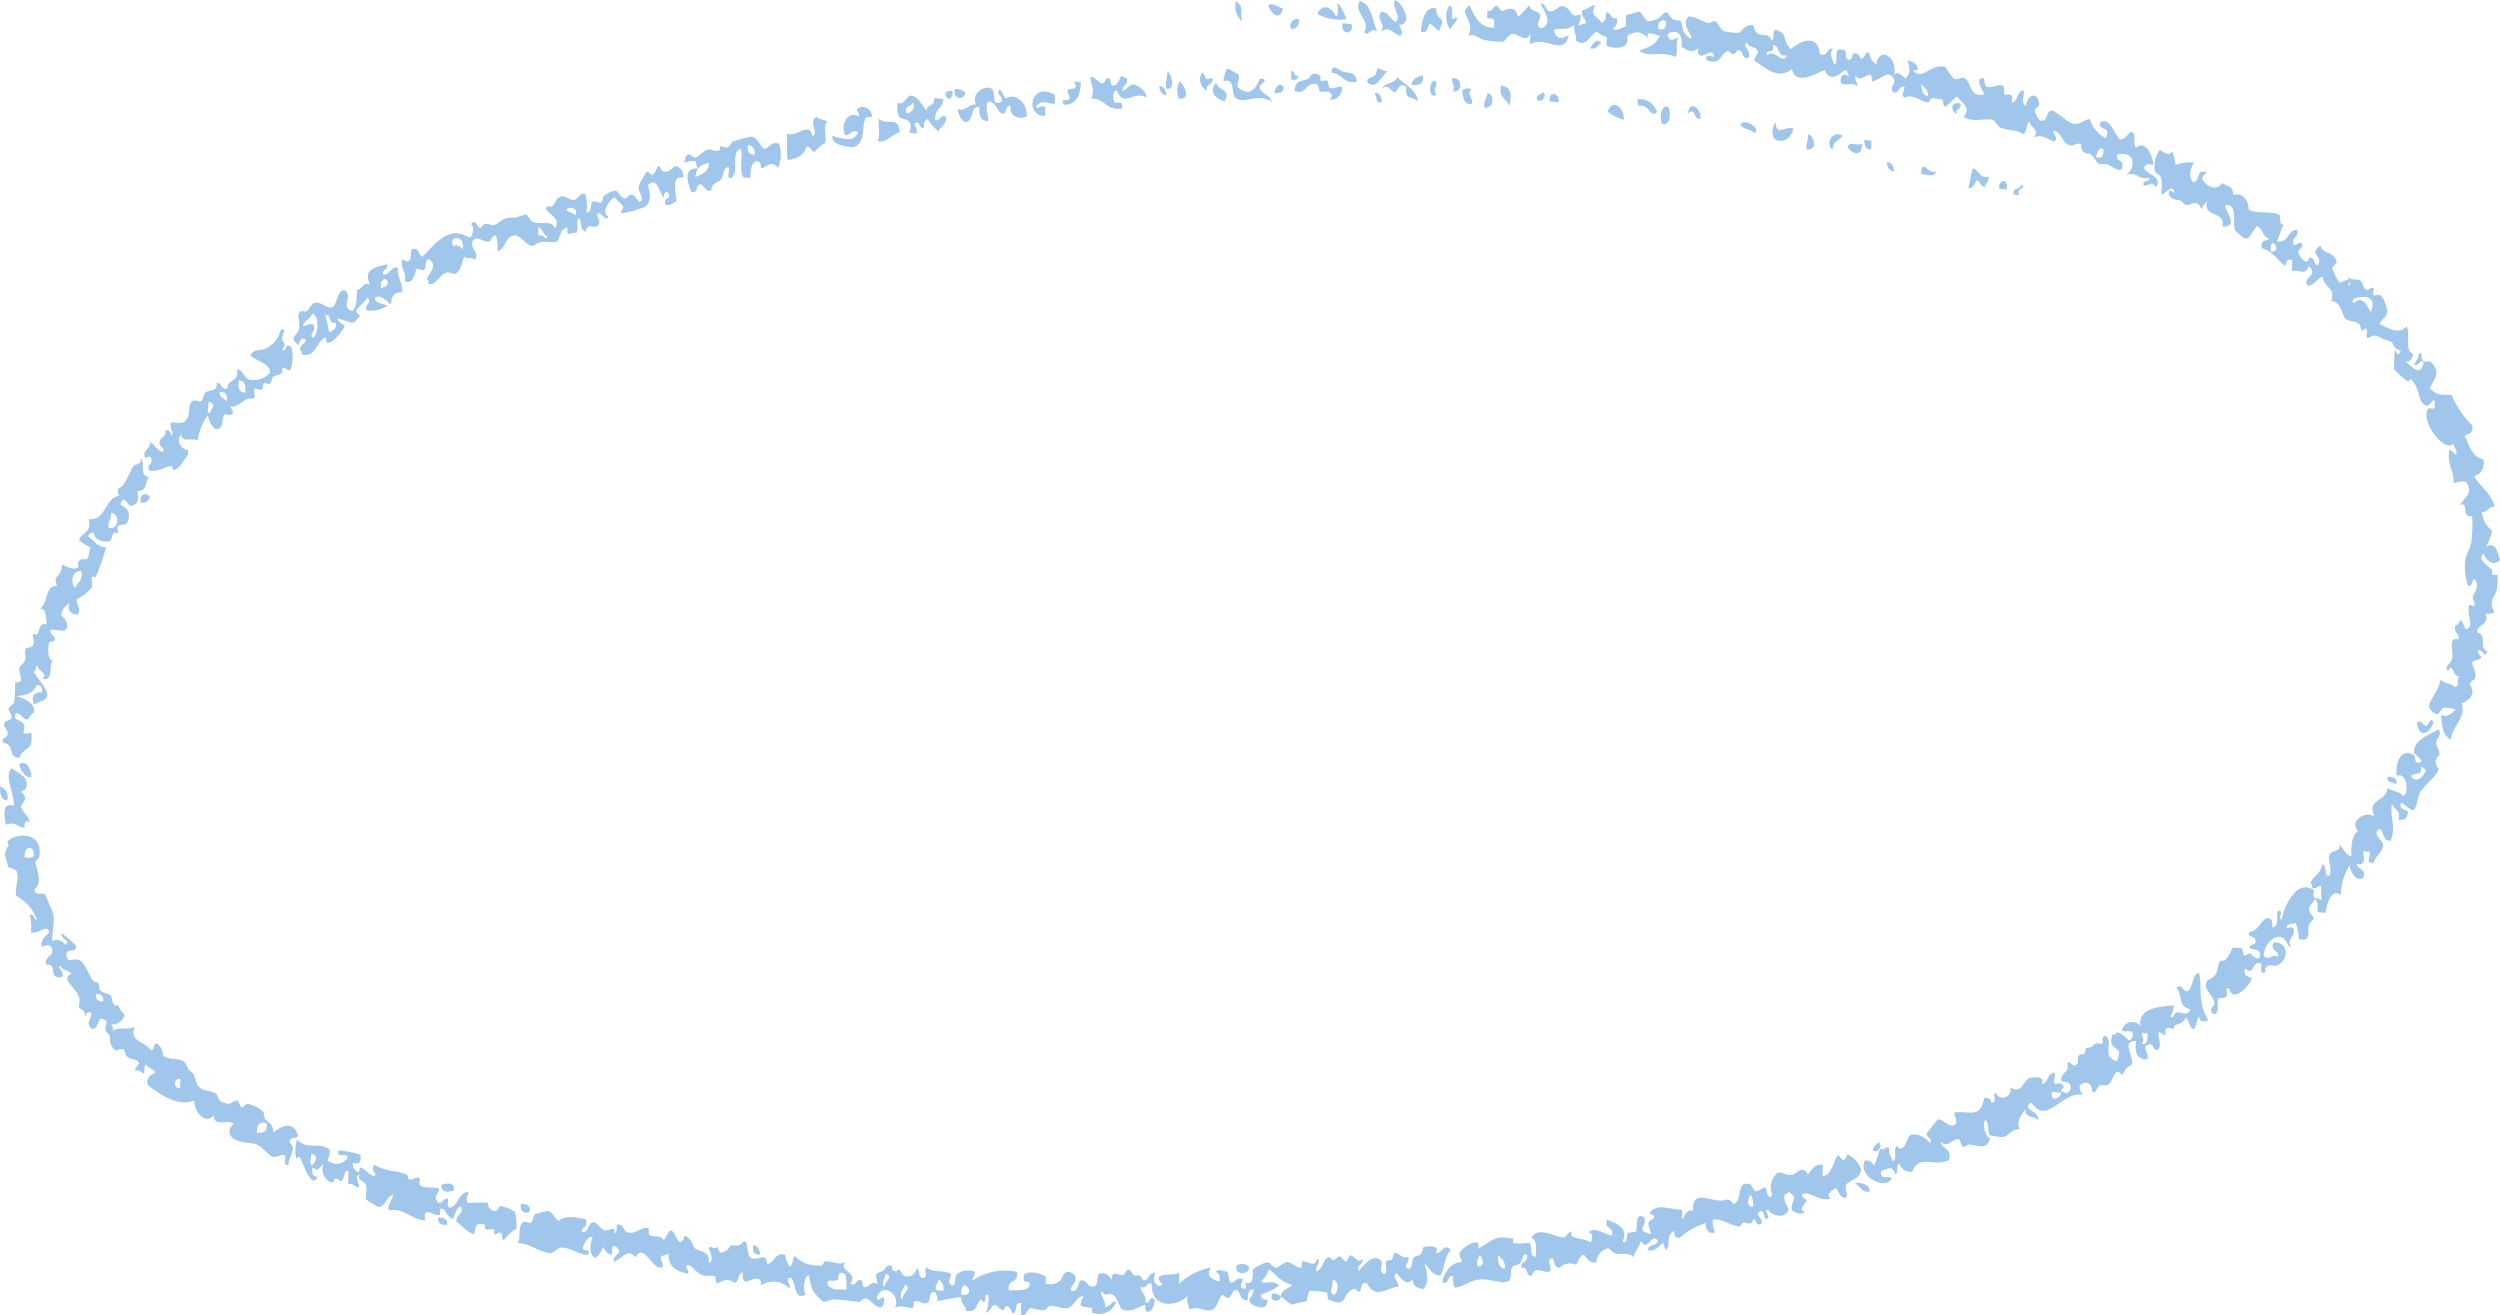 <svg xmlns="http://www.w3.org/2000/svg" width="159.654" height="84.001" viewBox="0 0 159.654 84.001"><g transform="translate(-1162.662 -3834.78)"><path d="M-.02-.507c.712-.356.57.074,1.273.271.225-.227-.036-.415-.089-.711.936.08.181-1.486-.289-1.572-.182.6.471,1.015.062,1.41C.581-1.273.514-1.738.028-1.764-.393-1.352.4-.917-.02-.507" transform="translate(1250.854 3837.299)" fill="#a1c6eb"/><path d="M-.1-.5C.168-.134.224-.809.72-.559.4-1.253.386-2.261-.369-2.491-.846-1.778.372-1.21-.1-.5" transform="translate(1249.881 3837.327)" fill="#a1c6eb"/><path d="M-.152-.248C.05-.1.174.124.413.232c.161-.415.336-.658.033-.84C.21-.747.233-1.189.234-1.189c-.7-.269-.954.85-.988,1.44.493.234.383-.359.6-.5" transform="translate(1254.154 3836.521)" fill="#a1c6eb"/><path d="M-.467-.261A3.3,3.3,0,0,0-1.01-1.3c-.076.238.109.835-.148.827-.244-.6-.893-.812-1.162-.118A3.075,3.075,0,0,0-.467-.261" transform="translate(1249.113 3836.271)" fill="#a1c6eb"/><path d="M-.233-.068C-.485-.1-.855-.448-1.157-.3c.109.564.785,1.077.924.234" transform="translate(1244.824 3835.386)" fill="#a1c6eb"/><path d="M-.005,0A1.408,1.408,0,0,0,.412,1.3C.261.776.554.275-.005,0" transform="translate(1241.58 3834.87)" fill="#a1c6eb"/><path d="M0-.123c.391.093.5-.19.714-.347C.427-.843.148-.377,0-.123" transform="translate(1264.205 3837.992)" fill="#a1c6eb"/><path d="M-.141,0C-.506-.04-.848.336-.632.651-.3.658-.127.459-.141,0" transform="translate(1245.756 3835.982)" fill="#a1c6eb"/><path d="M-.154-.014l-.58-.058c-.214.721.737.818.58.058" transform="translate(1249.139 3836.338)" fill="#a1c6eb"/><path d="M-.133-.007C-.753-.17-.811.4-.391.666-.462.229-.063.432-.133-.007" transform="translate(1287.996 3841.401)" fill="#a1c6eb"/><path d="M-.007-.233C.576.211.852-.659,1.267-.976c-.232.043-.51-.235-.654-.176C.607-1.15.5-.769.48-.745c-.161.18-.629.139-.486.512" transform="translate(1250.014 3840.307)" fill="#a1c6eb"/><path d="M0-.081C.676-.033.732.667,1.61.5,1.562-.179,1.018-.042.7-.149c-.169-.06-.724-.58-.7.068" transform="translate(1247.699 3839.499)" fill="#a1c6eb"/><path d="M-.182,0C-.5.111-.852.164-.906.629-.524.613-.078.682-.182,0" transform="translate(1253.707 3839.587)" fill="#a1c6eb"/><path d="M-.021-.216c.612.089.63-.966-.085-.849-.014.329.185.431.085.849" transform="translate(1255.49 3840.843)" fill="#a1c6eb"/><path d="M0-.007a.789.789,0,0,0,.1.43c.669-.187.673.8,1.151.4A1.133,1.133,0,0,0,0-.007" transform="translate(1267.23 3841.129)" fill="#a1c6eb"/><path d="M-.009,0C-.186.81.38.841.523,1.316.682.59.678.109-.009,0" transform="translate(1258.525 3840.236)" fill="#a1c6eb"/><path d="M0-.113C.563-.491.264.273.8.249.867-.455.046-.968,0-.113" transform="translate(1270.461 3842.122)" fill="#a1c6eb"/><path d="M-.055,0c-.374.249-.239,1.261.2.86C-.236.606.441.069-.055,0" transform="translate(1254.266 3839.939)" fill="#a1c6eb"/><path d="M0-.132c.352.219.674-.331.37-.522C.309-.391-.088-.591,0-.132" transform="translate(1260.816 3841.303)" fill="#a1c6eb"/><path d="M0-.12C.194-.1.387-.08.58-.061.645-.654-.045-.868,0-.12" transform="translate(1261.625 3841.372)" fill="#a1c6eb"/><path d="M-.019-.277C.51-.082.591-.989.373-1.359c-.506-.162-.537.811-.392,1.082" transform="translate(1268.82 3842.959)" fill="#a1c6eb"/><path d="M-.12-.082c-.32.069-.224-.3-.454-.327C-.581-.223-.588-.038-.6.149c.264.066.439.011.476-.232" transform="translate(1245.711 3839.706)" fill="#a1c6eb"/><path d="M0-.275C.808.05.652-.84,1.416-.691c.176.034.1.349.217.442.142.115.425-.036.579.059.533.33-.362.549.332.455a.741.741,0,0,0,.5-.791C2.79-.6,2.505-.348,2.222-.47a2.63,2.63,0,0,0-.1-.431c-.087-.082-.4.053-.465-.047-.022-.034.041-.26.011-.279-.59-.38-.629.124-.824.2C.328-.838.124-.976,0-.275" transform="translate(1245.322 3840.853)" fill="#a1c6eb"/><path d="M-.138-.255C.159-.511-.5-.864-.1-1.232a.629.629,0,0,0-.586.08c.014.475.106.871.548.9" transform="translate(1256.74 3841.699)" fill="#a1c6eb"/><path d="M0-.109A3.114,3.114,0,0,0,1.03.416C1.059-.458.254-.943,0-.109" transform="translate(1265.332 3842.019)" fill="#a1c6eb"/><path d="M-.02-.243a.507.507,0,0,0,.154-.966C.08-.973-.251-.381-.02-.243" transform="translate(1257.547 3841.921)" fill="#a1c6eb"/><path d="M-.046,0C-.785,1.517.922,1.553,1.105.4.433.255.081.963-.046,0" transform="translate(1276.084 3842.576)" fill="#a1c6eb"/><path d="M-.2-.472c.625.438,1.35-.364,2.324.236-.24-.549-.685-.447-.78-.921-.047-.228.721-.5.022-.558C1-.83.581-.615-.053-1.159-.17-1.26.116-1.718-.021-2c.041.082-.617-.377-.685-.349-.127.05-.279.657-.265.813.78-.3.45.832.776,1.06" transform="translate(1241.768 3841.51)" fill="#a1c6eb"/><path d="M0-.047C.316.308.49.121.913.467,1.341.046.046-.537,0-.047" transform="translate(1273.814 3842.817)" fill="#a1c6eb"/><path d="M-.056-.252c-.006-.6.451-.56.618-.919a.555.555,0,0,0-.618.919" transform="translate(1279.758 3844.602)" fill="#a1c6eb"/><path d="M-.111-.29c-.043-.5.424-.3.381-.8-.747.184-.275-.081-.686-.35A.833.833,0,0,0-.111-.29" transform="translate(1239.834 3840.86)" fill="#a1c6eb"/><path d="M-.016-.246c.684.058.474-.879.038-.977C.1-.7-.213-.5-.016-.246" transform="translate(1278.088 3844.57)" fill="#a1c6eb"/><path d="M-.111-.152C-.1-.338-.1-.525-.089-.71L-.554-.756c.026.327.05.66.443.6" transform="translate(1282.266 3844.471)" fill="#a1c6eb"/><path d="M-.013-.281c.6.115.32-.981.042-1.116C.062-.774-.157-.72-.013-.281" transform="translate(1237.176 3840.729)" fill="#a1c6eb"/><path d="M0-.135c1.217.078.252-1.242,0,0" transform="translate(1244.033 3840.861)" fill="#a1c6eb"/><path d="M0-.029C.223.051-.014.612.449.436.51.134.132-.368,0-.029" transform="translate(1250.445 3840.848)" fill="#a1c6eb"/><path d="M0-.05C.265.365.924.662.94-.235.431-.126.175-.436,0-.05" transform="translate(1280.643 3844.216)" fill="#a1c6eb"/><path d="M-.192-.3c.469-.748-.42-.66-.538-1.176C-1.258-.907-.753-.434-.192-.3" transform="translate(1241.057 3841.541)" fill="#a1c6eb"/><path d="M-.038,0A1.282,1.282,0,0,0-.082,1.118C.73,1.167.265.259-.038,0" transform="translate(1238.035 3839.974)" fill="#a1c6eb"/><path d="M-.112-.153c0-.358-.148-.559-.443-.606,0,.357.149.559.443.606" transform="translate(1237.258 3841.021)" fill="#a1c6eb"/><path d="M-.071,0c-.112.386-.169.848-.28,1.233.4.1.365-.382.6-.5.15.155.213.4.449.466C.76.939.964.873.959.526.325.658.358.086-.071,0" transform="translate(1288.709 3845.538)" fill="#a1c6eb"/><path d="M0,0Q0,.537.444.607.444.071,0,0" transform="translate(1283.17 3845.123)" fill="#a1c6eb"/><path d="M0-.017C-.01.122-.015.262-.02.4.331.393.876.648.919.216.366.379.276-.3,0-.017" transform="translate(1285.379 3845.505)" fill="#a1c6eb"/><path d="M-.019-.372c.745.037,1.064-.506,1.1-1.428-.155-.018-.31-.033-.465-.05.423.614-.314.424-.371.524-.109.193.164.367.1.57-.08.234-.637-.09-.364.383" transform="translate(1230.611 3841.836)" fill="#a1c6eb"/><path d="M0-.123l.465.047C.642-.775-.081-.782,0-.123" transform="translate(1290.34 3846.955)" fill="#a1c6eb"/><path d="M-.2-.394c.008-.187.014-.373.022-.56-.281-.209-.577.255-.581-.058.395-.516.813-.1,1.173-.161q.01-.279.021-.559C-1.123-2.668-1.543-.374-.2-.394" transform="translate(1229.6 3842.578)" fill="#a1c6eb"/><path d="M0-.346c.061.419.391,1,.67.77C1,.243.857-.6,1.405-.483c-.069.566.085.893.548.9C2.009.034,1.658-.6,2-.843c.5.056.471.667.9.792.269-.023.135-.6.487-.512C3.245.147,4.055.352,4.415.1c.041-.972-.832-1.515-1.356-1.119-.068-.157-.451-.939-.455-.326.06.093.455.471.094.57-.6.2-.185-.7-.548-.9-.4-.216-1.307.291-.974,1.022C.67-.7.574-.2,0-.346" transform="translate(1223.814 3842.102)" fill="#a1c6eb"/><path d="M-.176-.053A.886.886,0,0,0-.867-.264c-.1.694.59.727.691.211" transform="translate(1224.5 3840.74)" fill="#a1c6eb"/><path d="M-.118,0c-1.022-.168-.058,1.152,0,0" transform="translate(1223.627 3840.607)" fill="#a1c6eb"/><path d="M0-.47c-.117.638,1.26.739,1.373.7.8-.268.438-1.3.772-1.885.058-.1.5.141.359-.244-.089-.325-.585-.574-.8-.359-.352.056.1.308-.022.558C1.141-2.153.439-1.3.817-.526c.359.05.347-.4.824-.2C1.381,0,.677-.32,0-.47" transform="translate(1215.82 3843.936)" fill="#a1c6eb"/><path d="M-.358-.211c-.208-1.111-.705-.334-1.368-.839-.034.7.117.812-.054,1.394C-1.37.6-.835-.083-.358-.211" transform="translate(1220.502 3843.417)" fill="#a1c6eb"/><path d="M-.013-.694c.557-.072,1.042-.241,1.2-.86.292-.009.323.371.57.338-.181.025.717-.715.6-.5.195-.37-.177-1.261.171-1.386-.141-.208-.546-.141-.687-.349-.591.284.228,1.114-.281,1.233-.17-1-.971.119-1.626-.164.058.8-.029,1.082.052,1.686" transform="translate(1212.973 3845.692)" fill="#a1c6eb"/><path d="M-.076-1.3c.109-.193.113-.53.48-.37C.39-1.3.026-1.406.029-1.011c.089.041.13.131.105.292.911.266.866-.756,1.558-1.1C1.6-.77,2.881-2.27,2.887-2.542c-.148-.156-.427-.176-.447-.466,1.13.324.915.462,1.4-.137.069-.086-.234-.222-.221-.3.034-.23.693-.738.734-.907.346.411-.325.5-.033.839a2.1,2.1,0,0,0,1.293-.291c-.246-.185-.748-.1-.8-.5.378-.328.719.237,1.036.387.059-.527.113-.747.729-.767.015-.64-.347-.885-.289-1.571-.487-.077-.509.481-.951.463-.069-.437.328-.234.26-.672-.7.192-1.57.28-1.1,1.288-.494-.185-.463.347-.829.336-.01.575-.026,1.142-.287,1.373-.8-.3.01-.761-.416-1.3-.552-.244-.537.895-.856,1.035S1.342-4.114.96-4c-.22.066-.292.384-.486.512C.309-3.378.116-3.569,0-3.4c-.189.292.1.7-.044,1.116S-.7-1.823-.076-1.3M5.568-5.492c.2.259-.058.543-.371.522-.018-.368.066-.6.371-.522M2.312-2.741c.1.534-.262.426-.375.662-.139-.345-.164-.81-.305-1.153.454-.074.165.631.681.49M.818-3.314c.477.131.381,1.337.056,1.547-.312-.159.179-.419.034-.836-.351-.138-.43.1-.7.07.135-.355.479-.424.614-.781" transform="translate(1181.787 3858.122)" fill="#a1c6eb"/><path d="M-.265-.034C-.488-.434-.56.185-.741.2s-.337-.467-.575-.2c.115,1.07.868.663,1.051-.034" transform="translate(1318.334 3880.938)" fill="#a1c6eb"/><path d="M0-.133c.363.1.482-.126.6-.36C.38-.787-.113-.71,0-.133" transform="translate(1171.646 3867.004)" fill="#a1c6eb"/><path d="M0,0c-.06.419.366.328.564.476C.633.047.332,0,0,0" transform="translate(1315.137 3884.391)" fill="#a1c6eb"/><path d="M0-.026c.078.435.534.949.787.78C.778.247.428-.378,0-.026" transform="translate(1163.883 3883.629)" fill="#a1c6eb"/><path d="M-.344-.941c-.18.083-.067-.6.242-.256-.062-.526-.455-.571-.542-1.036-.014-.078.22-.26.254-.533.023-.2-.224-.263-.216-.444A1.289,1.289,0,0,0-.37-3.325c.338-.747-.4-.992-.88-1.351-.51.537.172,1.539.141,2.4-.856-.26-.563.869-.514,1.209.752-.264.8.351,1.278.129" transform="translate(1164.658 3888.51)" fill="#a1c6eb"/><path d="M0,0C0,.441.049.84.432.883.635.629.377.052,0,0" transform="translate(1162.662 3885.021)" fill="#a1c6eb"/><path d="M0-.131c.352.22.674-.328.371-.521C.248-.479.046-.412,0-.131" transform="translate(1282.256 3908.373)" fill="#a1c6eb"/><path d="M0-.013C.346.114.384.563.914.5,1.028-.03.093-.145,0-.013" transform="translate(1281.125 3910.383)" fill="#a1c6eb"/><path d="M0-.022c-.006.55.5.461.8.361C.881-.286.273-.1,0-.022" transform="translate(1190.842 3910.469)" fill="#a1c6eb"/><path d="M0-.028C-.119.614.859.577.811.055A.634.634,0,0,0,0-.028" transform="translate(1241.617 3915.635)" fill="#a1c6eb"/><path d="M-.147-.12C-.077-.548-.377-.59-.711-.6c-.122.519.36.693.564.476" transform="translate(1196.639 3912.262)" fill="#a1c6eb"/><path d="M0-.072c.035.315.63.2.586-.08C.509-.267-.1-.586,0-.072" transform="translate(1243.871 3917.729)" fill="#a1c6eb"/><path d="M0,0Q-.111.646.439.6C.439.249.29.046,0,0" transform="translate(1210.76 3914.295)" fill="#a1c6eb"/><path d="M0,0c-.07.431.232.473.566.478C.632.048.331.007,0,0" transform="translate(1190.648 3912.53)" fill="#a1c6eb"/><path d="M-.159-.188C-.716.248-.134-.823-.6-.933A1.464,1.464,0,0,0-.539.614c.062-.268.6-.639.38-.8" transform="translate(1255.811 3836.068)" fill="#a1c6eb"/><path d="M-5.428-6.757c-.161-.22-1.048-.714-.545-1.036.193.491.645.78,1.036.384-.16-.632-.37-1.239-.9-.792a3.9,3.9,0,0,0,.391-1.082A1.731,1.731,0,0,1-6.1-10.471c.387.042.415-.411.83-.335-.227-.878-.916-1.269-1.324-1.956.38-.116.655-.379.624-1.058-.748-.152-.927-.9-1.224-1.527.224-.135.566-.108.491-.651a5.913,5.913,0,0,1-1.325-1.956c-.748-.009-.932.026-1.383-.421.372-.791.673-1.019.065-1.675-.092-.1-.358.031-.464-.046-.257-.187-.013-.738-.333-.455,0,.349-.2.413-.258.673.289.181.428-.558.586-.081-.232.873-.733.189-1.162-.117.3.013.459-.158.486-.51-.543-.143-.157-1.264-.4-1.723-.584.488-1.057.166-1.742-.177.215-.377.466-.439.5-.791a1.809,1.809,0,0,0-.426-1.024c-.122-.082-.351.045-.467-.048-.048-.041.066-.378.017-.419-.165-.137-.3.185-.47.093-.225-.117-.131-.411-.443-.606-.148-.093-.616.024-.692-.21-.121.249.329.5-.022.558.277-.7-.484-.121-.576-.2a5.432,5.432,0,0,1-.432-.886c.006-.208.345-.248.254-.534-.3-.653-.787-.293-1.014-.943-.8.62.213.657-.164,1.244-.3.02-.142-.363-.45-.466-.163-.056-.109.305-.359.244a1.023,1.023,0,0,1-.443-.606c0-.228.309-.168.254-.534-.281-.211-.5.36-.582-.058-.038-.447.369-.282.265-.816-.647-.05-.532.938-1.311.709.2-.344.308-.857.386-.943a.385.385,0,0,1,.093-.073.334.334,0,0,1-.2-.078c-.085-.058-.046-.536-.1-.569-.414-.279-1.492-.046-1.969-.342-.039-.741-.469-1.082-1.014-.943.073-.568-.415-.545-.671-.768-.352.59-1.093.211-1.273-.269-.09-.245.683-.484-.1-.431-.207.158-.17.651-.493.651-.368-.377-.133-.86.048-1.256a3.1,3.1,0,0,0-1.17.16,3.82,3.82,0,0,0-.2-.862c-.244.416-.745-.127-.813-.081a1.709,1.709,0,0,0-.287,1.372c.008.058.3.227.337.315.185.431.012.8.074,1.13.247.03.729-.809.82-.057-.105-.1-.417-.369-.355.1.371.5.667.177.913.514.312.427.883-.453,1.152.4a2.158,2.158,0,0,1,.369-.522c-.251,1.157,1.184.541.987,1.641,1.073-.018.257-.776.171-1.383.845-.117.44,1.151.637,1.606a2.748,2.748,0,0,0,.337.313c.546.565.612-.106,1.074-.59.42.266.379.808.786.781-.145.243-.62.033-.492.649.69.169,1,.73,1.473,1.131.11-.194.113-.532.481-.372-.01.233-.018.467-.028.7.462-.126.865.327,1.062-.313.129.042.174.173.222.3.022.49-.613.471-.271.954.429-.051.588-.471.958-.6.058.823.876.643.521,1.594.566-.132.77.953.891,1.072.24.236.6.137.919.374.1.073.043.345.216.441-.011-.006.141-.235.239-.113s-.075.532.094.569c.584-.364.637-.026,1.161.118.567.158.324.18.565.478s.558.043.216.442c-.038.045-.222-.3-.222-.3a10.274,10.274,0,0,0-.048,1.257,6.392,6.392,0,0,0,.9.794s.129-.24.237-.115c.59.683.347,1.527.987,1.642.13.022.506-.733.47-.093.064.55-.355.069-.481.371-.346.838,1.153,2.794,1.669,2.133.038.269.236.375.2.719-.169-.088-.284-.233-.455-.324-.171.983.31,1.281.268,2.129.275-.016.445-.177.819-.057.49.819-.163.939-.407,1.5.44-.288.256.354.442.607.113.15.28-.055.344.173a9.858,9.858,0,0,1-.059,1.537c-.05.4-.345.775-.4,1.221a4.06,4.06,0,0,0,.173,1.561c.368.159.177-.445.48-.373.3.529-.115.837-.159,1.1-.032.2.181.427.1.57-.021.034-.341-.073-.348-.036C-7.051-3.874-6.563-3.1-7.09-3c-.113.02-.261-.788-.448-.467-.03.154-.138.2-.244.254-.143.51.275.428.2.863-.725-.169-.314.856-.4,1.22-.1.417-.577.474-.263.816.325-.736.3.708.807.222-.391.236.011.7-.381.8C-8.027.439-8.555.5-8.73.2c-.182,1.165-1.325,1.678-.317,2.21.26.138.293-.3.48-.371s.88.115.814.082c-.209.244-.675.621-.946.325.05.7.1,1.414.637,1.6.083-.94.987-1.293.673-2.313.479-.141.957-.626.512-1.209C-6.6.083-6.582.4-6.506,0c.05-.26-.244-.745-.2-.86.072-.182.469-.111.6-.359-.014.028-.328-.281-.216-.442.342-.006.41.6.581.058-.418-.1-.224-.567-.316-.873-.13-.43-.36-.135-.332-.454.024-.28.84-.411.508-1.07A.64.64,0,0,0-5.3-4.08c-.389-.819.048-.883.176-1.524.034-.181.03-.844.032-.838-.013-.041-.312-.009-.349-.037s.038-.241.011-.278M-19.574-27.115c-.1-1.22.841.072,0,0m6.383,3.871c-.212-.336-.316-.653-.67-.768-.173-.056-.56.445-.466-.047.442-.225,1.638-.376,1.136.816" transform="translate(1327.252 3877.951)" fill="#a1c6eb"/><path d="M0-.187C.4-.55.627.056.808.035c.216-.023.248-.695.713-.347-.023.882.3.574.781.919C2.136-.2,1.443-.453.962-.929.819-.441.169-.642,0-.187" transform="translate(1250.926 3840.633)" fill="#a1c6eb"/><path d="M-.125,0C-.161.392-.684.119-.616.652l.348.036C-.469.2.277.283-.125,0" transform="translate(1291.873 3846.555)" fill="#a1c6eb"/><path d="M-.206-.4a.783.783,0,0,0,.1.431c-.936-.054-.673.853-.408,1.5.432.15.274-.507.6-.5.24.139.431.621.686.35C.75.962,1.324.84,1.383.738c.227-.389.076-.773.5-.789.055.208-.165.708.089.71.665-.276-.056-1.614.656-1.9.17.516-.1,1.193.163,1.837.154.017.31.032.463.047.012-.573.059-1.1.508-1.068.163.052.121.318.217.441.484-.184.57-.5,1.05-.033a2.24,2.24,0,0,0,.059-1.535c-.519-.171-.593.268-.945.324-.3-.169-.385-.662-.787-.78a7.993,7.993,0,0,0-1.178.3c-.157.061-.2.295-.364.386-.117.065-.352-.123-.464-.049-.1.064.014.22-.128.268-.239.081-.465-.142-.7-.071-.288.091-.494.4-.719.487-.195.075-.377-.2-.459-.185-.324.058-.193.419-.371.522.274-.016.444-.177.819-.056M3.1-1.469c.295.046.444.248.443.6-.367.028-.513-.173-.443-.6M.607-.32C.581.33.118.383-.244.573-.22-.081.17-.233.607-.32" transform="translate(1207.33 3845.51)" fill="#a1c6eb"/><path d="M-.114-2.1c.089.33-.317.258-.142.685.463.16,1.121-.285,1.41-.275.034,0,.2.255.1.29.481-.174.588-.5.973-1.023,0-.093.007-.186.011-.28-.39,0-.855-.609-.427-1.023-.067.561.717.228,1.034.384A3.625,3.625,0,0,1,3.5-4.953a1.419,1.419,0,0,0,.433.884c.583.156.407-.576.618-.919.024-.04.3.048.349.036.378-.1.094-.36.022-.558.332.137.675-.269,1.066-.452.137-.065.371.016.471-.093.074-.08-.059-.493.022-.559.1-.081.355.117.465.048.033-.022.083-.361.132-.407.068-.063.28.1.349.035.165-.149.131-.47.371-.523.572-.128.368-.22.485-.51.222-.01.252.184.461.186A2.263,2.263,0,0,0,8.8-9.32c-.432-.247-.239.359-.593.22.365-.419.081-.426.026-.7-.042-.212.374-.789-.093-.572A1.72,1.72,0,0,1,7.4-9.322c-.57.406-.94.029-1.189.579.415.356,1.349.561,1.241,1.108a1.407,1.407,0,0,1-1.3.428c-.373-.112-.449-.687-.791-.643.109.836-.591.567-.63,1.2-.439.106-.318-.379-.686-.349.113.586-.506.406-.723.627-.119.121-.113.413-.255.534-.088.077-.356-.083-.465-.046-.427.149-.216.713-.391,1.082-.256.536-.677.328-1.061.313-.178.384.288.742-.032.838.024-.25-.1-.34-.339-.316.03.521-.371.411-.38.8-.006.3.419.3.211.582-.379-.093-.5-.459-.791-.64-.032.478-.386.469-.382.8.006.489.325-.155.454.328m5.56-5.042c.427-.046.445.336.439.744-.427.047-.446-.336-.439-.744M4.695-5.813c-.128-.222-.476-.215-.443-.606q.55-.042.443.606m-1.167.022c.189-.02.195.152.343.176-.067.2-.185.335-.253.534-.252,0-.034-.5-.089-.709" transform="translate(1172.445 3866.234)" fill="#a1c6eb"/><path d="M-.241-4.811c.241.029.08-.15.365-.383.462-.373.59-.351.513-1.209-.793.2-.371-.169-.448-.464-.109-.423-.76-.259-.554-.76.35-.083.484.464.8.363C.4-7.254.853-7.87.8-7.648c.141-.63-.535-.919-1.125-1.094C.426-8.811.75-8.947.989-9.451c.254,0,.366.154.332.455-.371-.016-.772.133-.5.792.379-.269.764-.2.84-.617.056-.314-.738-1.213-.877-1.491.194.019.081-.379.25-.394.019.4.7.456.316.873.833.076.263-.891.751-1.326-.408.447-.444-.741-.31-1.012.067-.139.334.036.358-.244.015-.171-.48-.383-.21-.582l.812.081c.494-.444-.195-.963-.194-1,.018-.358.2-.5.5-.788-.115.569.152.734.554.756.213-.446-.055-.484-.078-.988a2.62,2.62,0,0,0,.962-.745c.082-.126-.034-.561.027-.7.015-.038.209.058.232.023a13.172,13.172,0,0,0,.656-1.9c-.6,0-.764-.444-1.14-.675a.3.3,0,0,1,.359-.244c.062.5.616.635,1.03.523.133-.035.081-.3.254-.534.031-.042.193.061.232.024.06-.054-.044-.367.016-.418.228-.195.511-.037.592-.221.389-.88-.267-1.042-.421-1.163.213-.805.463.149.7.071.356-.121.49-.247.386-.943.67-.03.455-.538.737-.907-.7-.072-.169-1.01-.54-1.175.126.393-.351.34-.485.51a10.706,10.706,0,0,1-.629,1.2c-.278.273-.456.137-.26.675-.909.128-.838,1.6-1.924,1.486.16.951-.465.834-.634,1.337a3.255,3.255,0,0,0,.8.5c-.193-.046-.1.486-.258.673-.076.089-.387.015-.471.093-.339.32.107.433-.254.534-.306.087-.56-.113-.924-.234.1.809-.651.612-.287,1.372-.79-.1-.579,1.169-1.1,1.43.435.034.375.587.427,1.023-.525-.17-.436.514-.608.641-.038.026-.206-.063-.232-.024-.109.172.106.432-.027.7-.074.148-.46.2-.474.233-.081.184.034.5-.028.7-.094.306-.347.343-.371.523-.035.284.143.572.084.849-.009.048-.35.089-.353.1A11.584,11.584,0,0,1-.454-8.335c-.019.062-.353.32-.365.384-.021.106.248.472.211.582-.058.165-.446.2-.481.37-.066.327.259.3.205.723-.029.236-.47.175-.253.535.686,0,.312.862.9.93m5.969-15.65c.59.074.514,1.145-.153.966-.075-.494.193-.518.153-.966M3.836-16.729c.114.695-.291.682-.392,1.08-.377-.446-.151-1.122.392-1.08" transform="translate(1164.023 3887.981)" fill="#a1c6eb"/><path d="M-3.743,0c-.562.311-1.665.7-1.574,1.52,0,.008.785.592.327.594-.359.089-.166-.329-.333-.454-.6-.444-1.22.122-1.1,1.292.717-.228.78,1.232.416,1.3-.215-.308-.74-.293-1.03-.524.082.852-1.415.7-.772,1.884-.551-.511-1.7.268-1.083.871-.486.4-.444,1.229-.414,1.639-.4-.113-.522-.522-.785-.78.166.48-.512.379-.607.64-.176.47.249.962-.054,1.394-.352-.03-.086-.712-.439-.745-.077.632-.564.7-.746,1.188.089.039.132.13.106.289.324.148.308-.167.586-.081a2.8,2.8,0,0,0,.079.99c0-.256-.458-.158-.57-.339-.032-.052.058-.391.015-.419-1-.669-1.805.742-2.055,1.893-.314-.158.246-.49-.212-.582-.22.314.165,1-.391,1.082.046-.363-.021-.606-.328-.594-.442.178-.55.816-1.083.871-.309.4.512.185.32.733-.021.066-.389.125-.358.243.054.211.678.043.68.49.006.586-.68-.106-.579-.058-.206-.1-.277.18-.471.093A2.879,2.879,0,0,0-16.3,14c-.1-.087-.535-.043-.586-.05-.079.043-.221.541-.491.782-.1.093-.265-.011-.354.1s-.092.58-.265.814c-.35.476-.555.189-.608.639s.5.729.538,1.177c.023.287-.369.269-.144.686.562.18.254-.705.387-.943.05-.091.395-.013.469-.091.256-.27-.172-.721.256-.536.177.894,1.281-.141,1.425-.7-.268-.076-.541-.145-.443-.606.7.519.335-.528,1.062-.311q-.012.277-.022.557c.489.1.083-.194.364-.384.208-.14.552.03.7-.068.907-.585.458-1.6-.3-1.431-.189.6.38.405.317.873-.371-.2-.732.354-.929-.1.074-.684.615-1.244,1.094-1.15.37.072.453.689.675.629-.338-.481.219-.563.158-1.106-.141-.356-.437.11-.459-.187.106-.2.382-.163.591-.22a3.58,3.58,0,0,1,.195,1c.78.251.567-.466.613-.779s.367-.494.369-.523c.007-.046-.333-.328-.326-.594.01-.319.314-.391.375-.664.294.326.079.556.2.862l.465.048c.113-.691.395-1.557.977-1.162A3.956,3.956,0,0,1-9.442,8.67c.069.48.468,1.118.9.792.168-.621-.39-.482-.432-.884.571.183.5-.411.381-.8l.465.047c0,.457-.3.645.2.723.218-.577.615-.666.63-1.2.006-.254-.78-.675-.194-1,.233.245.2.773.669.769.393-.873-.057-1.44.093-2.374.111.374.568.385.427,1.025.377.074.565-.109.6-.5-.14-.211-.612-.071-.443-.606.286.145.441.428.8.5.288-.321.206-.733.391-1.081.321-.6,1.064-1.006,1.228-1.557-.014.043-.23-.277-.216-.443.029-.349.263-.328.252-.537-.016-.311-.226-.423-.205-.721.025-.335.4-.419.149-.825M-5.494,3.046c.076-.39.745.035.608-.64.189-.02.2.152.344.174-.141.375-.55.907-.952.466" transform="translate(1322.143 3881.359)" fill="#a1c6eb"/><path d="M-5.21-.3c-.347,0-.375-.556-.692-.211.415.6.063,1.177.882,1.351-.249.518-.55.165-.824.2-.305.034-.269.518-.476.231.177-.1.185-.432.258-.675C-7.009.669-8.4.763-8.212,1.919a.655.655,0,0,0-1.177.3c.2.1.689-.1.692.211,0,.24-.1.349-.248.393-.26-.17-.395-.476-.8-.5-.03.106-.1.153-.238.115-.351.834.324.821.421,1.166-.012-.042-.084.48-.137.545-1.051-.22-.173-1.253-.754-1.618-.365.129.006.352-.254.536-.467-.175-.5.17-.707.207-.5.089-.185-.006-.365.384-.038.083-.319.038-.354.1-.192.351.083.521-.26.673-.148.066-.358-.3-.459-.185-.055.061.022.335-.015.417-.089.2-.523.408-.381.8.335,0,.634.046.565.477-.046.133-.175.32-.359.244-.654-.268.228-.173-.211-.582-.083-.076-.406.05-.465-.047-.081-.13.246-.923-.211-.582-.232.172-.248.641-.608.638.331-.543-.646-.439-.8-.361-.363.179-.472,1.058-1.188.578a.5.5,0,0,1-.946.325c-.234.189.179.61-.26.676-.019-.248-.189-.339-.455-.327-.269,1.344-.886.817-1.9.927-.061.332.2.324.09.71-.325.423-.868-.339-1.157-.256-.038.01-.737.934-.735.906-.015.173.48.389.21.582a1.337,1.337,0,0,0-1.146-.538c-.369.1-.392,1.337-.963.745-.276.389.137.871-.268.953-.056-.3-.274-.427-.2-.86-.276-.086-.261.228-.586.079a6.665,6.665,0,0,1-.391,1.082.573.573,0,0,0-.57-.339c-.526,1.019,1.316,1.951,1.7,1.156-.142-.268-.75.23-.681-.491.439-.129.736-.363.925.235.2-.063.016-.665.259-.673a.751.751,0,0,0,.8.5c.494-1.149,1.253-.288,2.362-.741.2-.788-.462-.677-.539-1.176.472.445.733-.226,1.173-.161.038.006.165.412.217.443.168.1.3-.113.471-.093.666.073,1.122.32,1.3-.428-.336-.057-.506-.977-.307-1.152.316.242.1.812.312,1.011-.054-.052.665.106.813.084.358-.058.727-.653,1.066-.451-.249-.625.164-.99.4-1.364-.133.678.637.4.788.782.047-.585-.5-.545-.665-.908.031-.155.137-.2.243-.256.967,1.5,1.918-.754,3.286-.506a.7.7,0,0,1-.212-.583c.352-.322.741-.233.8.362.256.215.24-.254.482-.371.126-.062.452.046.586-.081.233-.216.258-.615.5-.789.121-.089.286.19.342.174s.2-.336.248-.395c.03-.038.355-.231.359-.245.207-.509-.749-1.5.292-1.511-.128.761.075,1.173.654,1.188.319-.232-.419-.848.154-.965.362-.067.208.407.57.339.287-.3.006-.689.042-1.118.221-.009.251.184.459.187-.126-.778.42-.354.48-.371.039-.01.042-.235.128-.268.506-.187.387-.124.718-.488.166.228.185.61.439.747.228-.126.186-.628.379-.8,0,.356.419.374.577.2-.7-1.082-.387-2.143-.585-3C-4.939-1.4-4.83-.515-5.21-.3m-8.645,6.41.581.058c-.009.32-.735.689-.581-.058m5.718-3.063c.227-.244.026-.35.026-.7l.348.036c.008.4-.015.764-.375.663" transform="translate(1307.568 3898.39)" fill="#a1c6eb"/><path d="M-4.582-4.91c.133-.374.7-.014.486-.512C-4.384-6.091-5-5.97-5.61-5.436c0-.61-.383-.652-.549-.9-.056-.081-.038-.367-.1-.431a2.187,2.187,0,0,0-1.03-.526c-.054,0-.248.263-.36.244-.025,0-.26-.451-.216-.442-.228-.046-.5.221-.593.218a2.021,2.021,0,0,1-.575-.2,3.937,3.937,0,0,1-.216-.443c-.579-.308-.693-.1-1.035-.387s-.245-.569-.432-.883c-.062-.106-.26-.2-.338-.316a3.73,3.73,0,0,0-.216-.442c-.366-.3-1.017-.1-1.384-.422.007.006-.1-.43-.1-.43a2.63,2.63,0,0,0-.221-.3c-.368-.16-.177.446-.482.373-.328-.56-1.439-.506-.991-1.5-.546.292-.892-.048-1.411.278a.788.788,0,0,0-.1-.431c.261.132.82-.246.84-.613,0-.013-.292-.26-.333-.455-.054-.267-.218-.01-.343-.176-.146-.194-.107-.469-.21-.581-.125-.137-.437-.1-.687-.349-.086-.087-.026-.33-.1-.431s-.268-.057-.343-.174c-.681-1.082-.526-1.514-1.584-1.283,0-.179-.141-.208-.1-.431.042-.384.657.016.6-.5a5.1,5.1,0,0,0-.9-.794c-.129.377.647.464.207.722a.584.584,0,0,0-.809-.223c-.054-.546.144-1.122.065-1.674-.016-.113-.529-1.312-.533-1.316-.195-.185-.645.184-.685-.351.6-.308.064-1.545.065-1.675,0-.193.218-.218.248-.395.278-1.638-1.607-1.543-2.064-.91.04-.053.082.082.1.192.012,0,.018.021.007.1a.364.364,0,0,0-.007-.1,2.145,2.145,0,0,0-.247.635c-.008-.184.261.808.205.721.088.135.509.121.57.337.147.522-.1.868-.059,1.535a2.665,2.665,0,0,1,1.34,1.539c-.23-.025-.133-.4-.454-.327a3.171,3.171,0,0,1,.073,1.128c.463.121,1.064-.557,1.167-.021-.187.281-.52.366-.5.931.26-.037.641-.26.692.209.024.523-.485.317-.386.942.829-.076.026.925,1.018.8.211-.417-.409-.614-.089-.709.113.282.528.249.681.49-.742.355.284.785.521,1.594.048.163-.077.4-.021.558.036.1.278.127.338.315.276.871-.149-.28.465.047-.1.5-.367.593-.038.977.441.113.383-.456.608-.637.5.113.38.291.332.453-.12.406.144.476.212.582.109.172,0,.354.094.57.334.778.449.254.8.361.1.032.157.4.217.443.439.343.668.063.8.5-.008-.028-.485.534-.132.408.221-.01.25.182.459.185.029-.205-.022-.519.138-.546.129.221.431.261.565.478-.226.182-.563.211-.5.79.752.614,2,1.451,2.992,1.006-.022.785.741,1.551,1.248.966.022.8,1,.178,1.261.55a.578.578,0,0,0-.254.534c.111.681,1.158.616,1.606.725.494.121.854.749,1.134.816.339.078.649-.219.82-.058.018.251-.144.688.21.582-.06-.22.289-.781.276-1.093-.006-.142-.255-.336-.217-.443M-21.495-23.028c-.052-.764.608-.8.586-.08a.637.637,0,0,1-.586.08m4.562,8.733c.305-.009.5.1.449.467-.305.008-.5-.1-.449-.467m5.367,6.011c-.452.066-.422-.714.022-.558-.008.185-.014.371-.022.558m4.9,2.881c0-.486.131-.8.608-.64.113.645-.295.578-.608.64" transform="translate(1185.732 3912.553)" fill="#a1c6eb"/><path d="M-14.77-.674c.322-.546-.651-.436-.8-.363,0,0-.114.389-.133.408-.145.148-.426.171-.475.232-.177.218-.058.975-.491.65-.034-.339.224-.282.144-.686-.4.184-.647-.328-.925-.233a1.949,1.949,0,0,1-.132.407c-.041.039-.336.063-.355.1-.133.269.165.744-.148.826-.43-.211.022-.641-.2-.862-.478-.469-1.037.232-1.426.7-.1-.534.3-.367.264-.815-.274.376-.514-.208-.808-.22-.054,0-.149.382-.248.395-.115.014-.29-.311-.454-.328-.033,0-.266.253-.36.244-.114-.01-.2-.249-.343-.175-.359.184-.295.731-.735.907-.113-.371.379-.629.033-.837-.117.669-.608.13-.941.185-.075.013.047.425-.131.408-.276-.028-.552-.341-.8-.363s-.538.338-.713.349c-.224.011-.4-.332-.571-.34a2.689,2.689,0,0,0-.951.465s.088.617-.149.825c-.129.113-.245-.048-.352.1.055-.078.187.451-.128.269-.289-.052-.014-.478.022-.561-.475-.208-.464.248-.824.2-.111-.195-.094-.526-.2-.721-.209.058-.677-.238-.7.068.2.054.256.267.212.583-.448-.114-.907-.3-.55-.9A4.3,4.3,0,0,0-31.176,1.3c.01-.231.019-.463.027-.7-.416.221-1.9-.1-1.078.73-.379.328-.721-.322-.439-.745-.522,0-.364.445-.719.486-.206.026-.088-.339-.453-.326-.308.011-.145.1-.343-.176-.28-.389-.361-.061-.47.093-.219.31-.852-.474-.835.475-.077-.367-.314-.563-.8-.5-.116.234-.068.693-.265.816-.536.116-.441-.431-.919-.375-.2.215-.124.809-.607.64,0-.436.379-.363.27-.955-.684-.6-.768.11-.947.325a.983.983,0,0,1-.939.183c-.019,0,.037-.4.016-.418-.263-.262-1.62-.536-1.4.139-.059.328.532-.026.332.454-.136.407-1.289.189-1.295.288-.14-.826.649-.387.514-1.209a3.7,3.7,0,0,0-2.821.555c-.016-.267.141-.295.137-.547A1.146,1.146,0,0,0-45.382.7c-.165.18.046.84-.375.662-.208-.288,0-.35.026-.7C-46.352.352-46.8.654-47.347.222c-.071.194.109.734-.143.685-.4.063-.172-.534-.443-.606-.1.59-.768.664-.945.325-.288-.547-.162.034-.576-.2-.12-.067.072-.321-.221-.3-.217.014-.261.288-.481.373-.5.188-.363.2-.265.812-.46-.244-.546.22-.824.2-.178-.014-.1-.373-.215-.44-.3-.179-.317.459-.709.208.559-.766-.8-.76-.295-1.432-.335.34-.8-.01-1.284.01-.155.006-.112.235-.244.256a2.012,2.012,0,0,1-1.726-.6c-.169.161-.077.677-.375.661C-56.133-.1-56.329-.2-56.3-.549c-.709-.232-.674.55-1.189.581,0-.795-.56-.2-1.034-.385-.216-.22-.184-.7-.311-1.014-.243-.15-.267.267-.593.221-.535-.078-.318.1-.713.346-.423.272-.429-.089-.57-.336.07.385-.543-.156-.475.23.129.228.321.856-.032.837.124-.771-.6-.665-.9-.931-.052-.045-.152-.365-.217-.442-.176-.206-.222-.3-.454-.326a.362.362,0,0,1-.248.4c-.26-.172-.3-.577-.554-.757-.244.106-.339.416-.491.651-.148-.395-.662-.161-.919-.375-.072-.058.019-.4-.1-.428-.321-.085-.827.433-1.295.287-.294-.089-.221-.582-.681-.489-.027.207.022.519-.137.547.029-.575-.376-.081-.692-.212s-.431-.538-.681-.489c-.375.072-.244.647-.724.628,0-.4.4-.232.264-.815-.554-.137-1.33-.277-1.753.1-.252-.177-.358-.561-.677-.629a3.61,3.61,0,0,0-.824.2c-.113.092-.13.428-.253.534-.1.085-.359-.117-.465-.047-.448.293-.135,1.025-.4,1.361.721-.028,1.374.569,2.075.632.236.02.45-.337.713-.349.589-.025,1.176.5,1.731.457.2-.478-.391-.125-.332-.454.029-.362.506-.864.607-.64-.177.411-.244,1.145.184,1.281.244-.109.339-.418.492-.652.169.181.268.434.564.478.036-.244-.089-.71.256-.534.538.506-.173.4-.155.965.574-.133.829-.951,1.412-.276.507-1.06,1.107.982,1.725.6.06-.332-.2-.324-.089-.71.218.054.262-.13.471-.093-.02.87.57,1.1,1.234,1.246.121-.246-.33-.5.022-.557.257.039.5.521.907.652.271.091.6-.013.813.083.046.021,0,.41.1.431s.383-.232.707-.21a2.088,2.088,0,0,1,.46.187c.27-.125.2-.669.491-.649-.044.315.009.529.211.582.208-.065,1.088-.534.924.235a1.473,1.473,0,0,1,1.86.189c.079-.243-.318-.614.026-.7.426.206.175,1.524,1.007,1.082-.24-.244-.088-1.188.165-1.242.223.621.06.808.533,1.312.583.625.4.36,1.04.247a14.144,14.144,0,0,1,1.626.165c.171-.022.294-.254.475-.231.315.038,1.128,1.294,1.167-.023-.21-.153-.4.38-.465-.046.28-.979,1.574-.214,1.141.677.407-.258.809.062,1.168-.022.077-.019-.039-.4.132-.408.359-.018.55.252.813.083.224-.145-.03-.766.491-.651.03.193.156.284.1.57a14.472,14.472,0,0,1,1.526-.267c-.014.417.284.507.316.875.742.115.582-.359.962-.745-.034.037.133.226.228.165s-.054-.6.248-.4a3.027,3.027,0,0,1-.158,1.106c.369-.188.254-.411.6-.5.062-.015.3.3.454.327s.119-.24.243-.256c.284-.032.359.738.57.339.058-.263.066-.6.369-.523-.009.232-.018.465-.026.7.314.309.374-.3.6-.36.2-.057.633.183.929.093.15-.046.212-.228.359-.244.411-.041.816.224,1.161.118.33-.1.6-.81.963-.743-.459.84.014.594.553.757.015,0-.026.272-.01.279a1.153,1.153,0,0,0,1.543-.685c-.347-.033-.409.324-.713.347.082-.41-.4-.9-.195-1,.316.426.325.014.692.211.295.16.465.86.549.9.6.269.935-.077,1.527-.267,0,.222-.034.482.217.443.247-.1.369-.376.381-.8-.433-.248-.238.36-.593.219.083-.534-.274-.606-.312-1.012.428.194.345-.312.708-.209.008,1.712,1.62,1.458,2.3.8-.1.417.1.52.083.848.693-.235,1.06.225,1.517.015.3-.137.367-.748.617-.919.073-.05.206.193.344.176.287-.038.3-.6.6-.5.232.2.185.7.676.629.028-.356.05-.717.376-.662.014.409-.28.4-.265.812.328.293,1.143.642,1.172-.161-.266.013-.435-.078-.453-.328a4.447,4.447,0,0,0,1.189-.58c-.537-.455-.739-.02-1.157-.257a2.1,2.1,0,0,0,.5-.79c.466.359.794.863,1.479.991-.216.295-.675.254-.73.768.241.085.467.469.8.5a3.58,3.58,0,0,1,.824-.2c.1-.081.115-.64.26-.675a5.079,5.079,0,0,1,1.044.106c.08.028.047.369.1.431a2.786,2.786,0,0,0,.578.2c.625.054.343-.575,1.082-.872.124-.049.181.269.343.174s.023-.666.486-.51c.55,1.027,1.218.3,1.976.2.1-.339-.49-.625-.085-.849.32.356.579.849,1.034.386-.014.46.312.566.677.628.372-.479.223-1,.065-1.674.3.31.447.779,1.018.8.333-.626.2-1.07.645-1.618-.395-.5-.548.229-.94.186M-52.418,1.668c-.6-.058-.75.105-1.156-.258-.244-.527.414-.208.6-.359.093-.077-.033-.7.481-.372a2.779,2.779,0,0,1,.079.989m2.456-.171c-.321-.173.056-.59.033-.838.582.126-.08.525-.033.838m1.135.816c-.322-.263.085-.752.154-.964.511.263-.208.458-.154.964m2.588-.579-.465-.046c-.081-.4.178-.345.144-.686a.647.647,0,0,1,.321.733m1.157.258c-.059-1.422,1.154.139,0,0m23.793.035c-.349-.289-.044-.433-.078-.989.485.07.333.813.078.989" transform="translate(1269.129 3915.473)" fill="#a1c6eb"/><path d="M-.049-.52c.412-.188.713.2,1.041.246a4.911,4.911,0,0,0,1.162.118c.2-.043.37-.471.6-.5C3.138-.7,3.668,0,3.924-.677c-.01.233-.018.466-.027.7C4.869-.6,6.084.847,6.37-.57c-.357.208-.868.344-.92-.372.49-.086.848.079,1.295-.288-.113.474.152.554.079.989.7.562.956-.532,1.42-.556-.216.01.649.454.571.337.036.054-.067.539-.022.559.5.215,1.117.173,1.289-.15.113-.216-.066-.451.137-.546.423-.2.735-.308,1.273.269-.375-.654.541-.22.708-.209-.395.792-.9.7-1.32.987C11.607.884,12.374.4,13.2.826c.188-.368-.038-.716.165-1.245-.391.108-.522.363-.693-.21.471-.358,1.03-.135.9.792.4.269.724.4,1.046.105-.049,1.146.986-.279,1.029.525-.207.012-.577-.2-.476.232.943.346.863-.355,1.305-.568.145-.068.264.177.343.177.288,0,.26-.316.476-.232.261.1.121.551.565.478.247-.54-.51-.7-.08-.99.045.4.654.205.677.629-.069.2-.185.334-.255.534.765.447,1.547,1.277,2.429.527.226,1.124,1.548.266,2.1.073.276.8.945.3,1.284-.01a.411.411,0,0,1,.216.444c-.206-.3-.557-.139-.48.371.264.29.678-.106,1.039.244.061-.331-.2-.324-.089-.709.328.654,1.082-.665,1.034.385.554-.05,1.081-.86,1.405-.139.149.334-.328.467-.033.84.409.116.306-.467.714-.35-.026.347-.236.411-.026.7.55-.287,1.017.225,1.5.292.143.02.128-.22.243-.255s.744.105.7.07c.073.055.007.508.216.443.255-.189.452-.46.724-.628.334.452.908.673.416,1.3.669.391,1.341.039,1.859.189.151.044.331.412.449.467.5.232.992.119,1.5.433.23-.126.186-.626.381-.8.113.446.648.445.312,1.013.578-.208.768.092,1.272.271.395-.24-.264-.625.027-.7.5.179.494.823,1.012.943.227.054.34-.208.7-.068-.052.66.4.547.559.617.194.087.42.551.559.618.175.083.407-.023.581.059.467.216.951.67.935-.046-.036-.273-.445-.157-.327-.593,1.122-.282,1.235.824.533,1.315.708-.288.872.367,1.511.153.019.37-.455.065-.37.523.526-.05.395-.337.812.082.4-.723-.549-.731-.77-1.2.028-.3.3-.27.591-.22-.113-.759-.551-1.57-1.124-1.094-.223-.212.074-.971-.31-1.013-.253.145-.359.49-.719.489-.372-.362-.625-1.438-1.241-1.108-.143.506.381.313.443.606-.025.163,0,.4-.132.407a2.208,2.208,0,0,1-1-1.223c-.494.141-.609.374-1.062.313-.254-.035-1.165-.874-1.367-.84-.4.066-.2.775-.723.628a.786.786,0,0,1-.222-.3c-.37-.655.235-.387.148-.825-.166-.856-.83-.371-.824.2-.42-.208-.022-.768-.194-1-.4.047-.316.745-.73.765.19-.752-.4-.431-.448-.467s-.029-.529-.093-.57c-.309-.187-.724.189-1.053.034-.259-.121-.007-.772-.449-.467-.173.508.454.849.2,1-.939.081-.7-.922-1.24-1.107-.1-.037-.425.178-.587.081a3.488,3.488,0,0,1-.554-.758c-1.063-.259-1.408.951-2.106.207.741.122.077-.705-.328-.594.22.49.13,1-.158,1.106-.008,0-.491-.568-.693-.212C27.387.815,26.223.1,26.009,1.287a.971.971,0,0,1-.439-.746c-.338-.029-.238.321-.48.372-.156.032-.139-.351-.454-.327-.259.019-.067.55-.482.371-.18-.121.054-.681-.326-.593L23.6.341c-.255.093.009.894-.269.954-.1-.29-.353-.7-.079-.99-.43-.1-.325.535-.83.336-.147-1.328-1.245-.873-1.853-.328-.6-.535-.169-1.05-1-1.222-.2.062-.017.661-.259.673-.2-.727-.927.1-1.13-.955-.516-.162-.764.429-.951.464a3.638,3.638,0,0,1-.928-.1c-.286-.1-.3-.466-.562-.616-.181-.108-.284.133-.47.091-.383-.088-.772-.417-1.267-.41-.48.613.344,1.2.179,1.42a1.086,1.086,0,0,1-.555-.756c-.131-.65-.1-.288-.563-.479-.271-.113-.316-.456-.449-.466-.156-.01-.391.328-.481.372a1.487,1.487,0,0,1-.707.209c-.179-.056-.371-.579-.561-.619a8.073,8.073,0,0,1-.829.216c-.06.08.027.588-.022.679-.085.155-.723.367-.824.2.138-.155.342-.22.26-.674-.441.1-.318-.38-.688-.351-.01.427-.115.673-.374.662.281.014-.418-.471-.444-.606A.8.8,0,0,1,8.077-2.5c-.331.038-.508.287-.83.338-.145.507.274.426.2.859-.218-.053-.262.132-.471.093a1.022,1.022,0,0,0,.144-.686c-.614.2-.53-.133-.8-.362-.594-.5-.687.259-1.171.161-.255-.053-.276-.574-.567-.477.192.374.84,1.33.058,1.545-.517-.093.012-.617-.085-.848-.113-.272-.669-.178-.675-.629q-.363.388-.729.766c-.272-.876-.777-.392-1.034-.384-.163,0-.189-.3-.338-.315-.273-.034-.342.582-.593.22l-.022.558c.174.041.431-.006.46.187-.006.139-.012.279-.018.418C.614-1.037.388-1.827.026-2.473c-.788.533.459.945-.075,1.953M40.5,6.684c.072.488-.089.659-.486.51.146-.193.125-.613.486-.51M29.314,3.305c-.366-.018-.385-.4-.438-.747.193.2.447.336.438.747M19.408.056c.493.018.232.827.907.652-.294.694-.766-.471-1.283.009C18.94.2,19.6.711,19.408.056M12.585-1.479c.037.442-.125.613-.486.51q-.055-.663.486-.51" transform="translate(1256.469 3837.6)" fill="#a1c6eb"/><path d="M-.016-.374c.885-.039.94.8,1.959.621.076-.759-.5,0-.56-.619-.018-.321.048-.521.255-.535C2,.261,2.779-.954,3.485-.439c.065-.228-.114-.423-.328-.594-.714-.568-.723.025-1.171.161-.04-.445.367-.279.263-.814a.53.53,0,0,1-.342-.175c-.16.272-.212.689-.609.639-.119-.142-.017-.518-.332-.455C.628-.922.472-1.7-.079-1.78c.054.629.3.753.063,1.406" transform="translate(1232.371 3841.456)" fill="#a1c6eb"/><path d="M-.191-.6l.465.047c.165-.331-.318-.614.027-.7.231.025.134.4.455.327-.022-.321.047-.522.252-.534a2.566,2.566,0,0,0,.672.768c.15-.332.484-.416.5-.93-.429-.193-.345.313-.709.208-.047-.749.49-.7.518-1.348l-.579-.058c.054.564-.451.364-.5.789-.28-.3-.542-.945-1.014-.945-.157,0-.352.405-.6.5-.024.009-.228-.043-.233-.024a1.927,1.927,0,0,0,.085.848c.16.261,1.07.077.658,1.049M0-2.54c.3.236-.077.761-.373.664C-.5-2.444-.022-2.181,0-2.54" transform="translate(1220.914 3843.861)" fill="#a1c6eb"/><path d="M-.051-1.853c.59.235.676-.715.729-.768.083-.083.363.1.465.047.26-.141.012-.774.375-.662.574.371-.062.9-.165,1.245.089.041.13.132.105.292.458.169.645-.574,1.194-.72.14-.038.466.149.581.059.325-.259.324-.649.508-1.069.238.209.347-.036.691.208.276-.5-.212-.553-.189-1.139.261-.53.731.045,1.05-.034.3-.075.115-.427.481-.372a2.835,2.835,0,0,1,.08.989c.572-.141.471-.947,1.087-1.01.378-.04.718.61,1.141.676.026,0,.411-.215.474-.232.382-.094.907.049,1.053-.033.26-.148.263-.927.734-.907-.1.717.232.232.57.339.186-.467-.1-.672.153-.965.2.236.063.828.433.883.125-.7.594-.047.835-.475.164-.33-.318-.613.026-.7.174.015.456.568.577.2-.559-.318.287-1.229.4-1.221-.048,0,.532.47.56.617.03.168-.191.187-.133.407a4.414,4.414,0,0,0,1.177-.3c.713-.128.764-.727.525-1.489.588-.6.685.4,1.018.805-.038-.441.333-.494.355-.1-.06.213-.37.081-.256.534.365.1.463-.153.709-.21-.013-.476-.366-1.727.409-1.5a.585.585,0,0,0-.439-.745c-.157-.051-.354.387-.713.348s-.181-.387-.453-.327c-.064.014-.125.5-.37.523-.084.007-.243-.276-.344-.177a4.125,4.125,0,0,0-.5.931c-.034.312.232.542.2.86-.256.367-.314-.336-.686-.348-.193-.007-.248.318-.476.23s-.32-.5-.566-.476a1.477,1.477,0,0,0-.713.347c-.039.046-.094.385-.133.407-.135.074-.464-.163-.581-.059-.146.132-.027.8-.376.664a3.168,3.168,0,0,0-.072-1.13c-.3-.2-.439.3-.714.349s-.549-.267-.808-.223c-.349.06-.371.447-.607.638-.123.1-.449-.137-.36.244.383.384.9.608.538,1.177-.155-.576-.9-.215-1.384-.42-.208-.088-.343-.451-.449-.468-.146-.022-.52.187-.824.2a1.161,1.161,0,0,0-.946.326c-.446.3-.46.048-.819.058-.158,0-.216.264-.359.242-.247-.037-.26-.642-.576-.2.24.1.112.916-.148.824-1.312-.82-2.174.493-2.964,1.241-.272-.113-.167-.628-.68-.488-.116.37.086,1.059-.609.638-.127.669.305.751.18,1.42M10.841-6.074c-.147-.157-.423-.181-.57-.337.063-.269.824-.169.57.337M8.48-5.332c.266.123.292.5.558.617-.029.311-.285-.211-.58-.058.007-.186.014-.371.022-.559M3.642-3.862c-.129-.369-.652-.32-.576-.2-.443-.707.774-.858.576.2" transform="translate(1188.568 3854.601)" fill="#a1c6eb"/><path d="M-6.493-.492c.375-.386.984-.406.972-1.022a1.656,1.656,0,0,0-.9-.932c.062.015-.154.4-.248.4,0,0-.273-.357-.337-.316-.149.1-.283.666-.38.8-.228.315-.214.475-.6.5q.014-.349.028-.7c-.54-.1-.7.318-.958.6-.336-.646-.7-.021-1.05.033S-10.6-1.4-10.9-1.22A1.2,1.2,0,0,0-11.183.151c-.328.441-.341-.413-.449-.463-.141-.069-.415.257-.593.217-.252-.054-.2-.425-.447-.464-.876-.145-.334.955-.983,1.3-.347-.5-.5-.19-.923-.234-.818-.083-1.5-.491-1.644.252a.866.866,0,0,0-.016.4c.087.035.031.1,0,0a.433.433,0,0,0-.233-.009c-.265.042-.387.6-.486.512.006-.186.014-.371.022-.559-.975-.044-1.6-.45-2.108.208.683.308.062.383-.022.558-.157.339.443,1-.142.686-.664-.17.119-.562-.195-1-.609-.292-.359.72-.5.931-.038.055-.415.044-.471.09-.236.208.008.776-.371.525.412-.83-.419-1.162-1-1.364-.19.649.473.4.311,1.014-.6-.165-1.231-.637-1.51-.154.333-.191.3.636.094.571-.2-.2-.856-.2-1.151-.4-.088-.059.055-.26-.1-.291a3.65,3.65,0,0,1-.366.382c-.522.047-1.773-.812-2.1.068.447.046.2,1.014.305,1.152-.491.069-.229-.649-.432-.885a3.739,3.739,0,0,1-1.051.033c-.013,0,.027-.272.011-.279a2.891,2.891,0,0,0-.812-.081c-.518.036-.885.456-1.427.695.252-.868-1.1-.028-1.179.3s.216.352.1.571c-.665.07-1.034.546-1.216,1.279.5.241.268-.516.714-.349a1.085,1.085,0,0,0,.089.71c.582-.049.943-.482,1.654-.533.542-.039,1.165.242,1.626.165.446-.075.2-.575.386-.943.078-.156.308-.071.476-.232.2-.191.231-.812.486-.51.043.5-.425.3-.38.8.514-.141.226.565.68.489.153-.737.795-.071,1.177-.3.062-.421-.277-.741.149-.825.13.22.076.633.444.606a.935.935,0,0,1,1.054-.174c.129-.266.226-.577.493-.651.2.235.336.539.8.5a.947.947,0,0,1,.736-.909c.074-.014.313.3.453.328.442.1.926-.109,1.158.258.125-.417.387-.646.506-1.07.384.8.637-.507,1.051-.034-.01.477-.6.154-.608.641.458.17.9-.479.951-.466.018.006.164.494.217.443.3-.293-.075-.92.513-1.209-.034.3.077.454.332.454a4.125,4.125,0,0,1,1.67-.951c0,.4.12.677.559.617.015-.328-.185-.432-.083-.849.6-.043,1.161.4,1.616.444.166.014.2-.248.359-.244.247.009.456.211.592-.22.23.024.132.4.453.328.385-.3-.58-.68.033-.838.308-.01.07.551.447.467.123-.248-.328-.5.023-.559.165.375,1.107.632,1.282-.01.042-.153-.443-.59-.193-1,.116.014.143-.1.236-.113A.9.9,0,0,1-9.79.294c-.009.33-.216.392-.148.827.093.14.729.372.814.083-.476-.015.145-.658.142-.688C-8.988.422-9.483.229-9.2.072-8.87-.1-8.082.607-7.459.39c-.359-.312.17-.634.375-.661.141.252.219.573.559.617.264-.267-.043-.4.032-.838M-30.021,4.686A1.019,1.019,0,0,1-29.877,4c.248.15.325.815-.144.687m1.31-.709c.212.224.5.365.433.886-.383-.045-.428-.443-.433-.886M-12.584.151c.169.136.152.467.205.722-.5.163-.357-.575-.205-.722" transform="translate(1287.031 3910.942)" fill="#a1c6eb"/><path d="M-3.309-1.074c-.141-.017-.131.216-.243.256-.515.185-.618-.49-.566-.478A9.991,9.991,0,0,0-5.4-1.285c-.207-.288,0-.353.027-.7-.646,0-.624.91-1.2,1-.172-.043-.093-.349-.094-.57-.364-.1-.28.4-.709.208.006-.139-.088-.175-.1-.291.068-.2.185-.334.254-.534-.306-.184-1.01,0-1.273-.269-.034-.036.053-.4.016-.419-.251-.115-.488.129-.7.069-.009,0-.082-.276-.105-.293a3.462,3.462,0,0,0-.691-.208,3.52,3.52,0,0,1-1.384-.422c-.394.24.265.625-.028.7-.351.01-.628-.581-.912-.513-.064.015.018.332-.126.267a.571.571,0,0,1-.328-.593q.593.222.486-.512a6.076,6.076,0,0,0-1.388-.282c-.2.569.6.084.564.478a.85.85,0,0,1-1.288.149,1.01,1.01,0,0,0,.142-.686c-.741-.51-1.408.066-2.075-.63a2.3,2.3,0,0,0-.048,1.256c-.017-.055.161-.216.239-.116.1.133.73,2.165,1.117,1.234-.306.011-.373-.231-.326-.594.426.339.414-.03.708-.208A.877.877,0,0,0-14.1-2.59c.134.044.133-.236.242-.256s.32.189.343.176c.273-.167.161-.776.492-.652-.011.279-.021.558-.032.837.359-.063.417.186.692.212.042-.241-.3-.731.032-.837-.146.5.293.284.438.745a6.96,6.96,0,0,1-.032.838,6.775,6.775,0,0,0,.8.5c.463.019.556-.8.962-.745-.1.328-.444.7-.27.955.943-.169,1.313.541,2.307.653-.2-1.018.615-.268.829-.336.318-.1-.135-.529.365-.383.158.234.274.516.558.617.18-.245.2-.708.5-.79.273.391-.272.494-.272.953.382.269.638.669,1.136.818.141-.812.237-.642.608-.64.168,0,.034.249.105.29.162.1.409-.012.58.059.018.007-.028.273-.01.28.153.058.276-.133.354-.1.371.132-.036.522.332.453-.182.034.808-.868.725-.629A3.3,3.3,0,0,0-2.391-.7a1.926,1.926,0,0,0-.919-.374M-15.339-3.7c-.252,0-.033-.5-.089-.71.521.03.282.523.089.71" transform="translate(1197.947 3912.889)" fill="#a1c6eb"/><path d="M0-21.155H159.654v-84H0Z" transform="translate(1162.662 3939.937)" fill="none"/></g></svg>